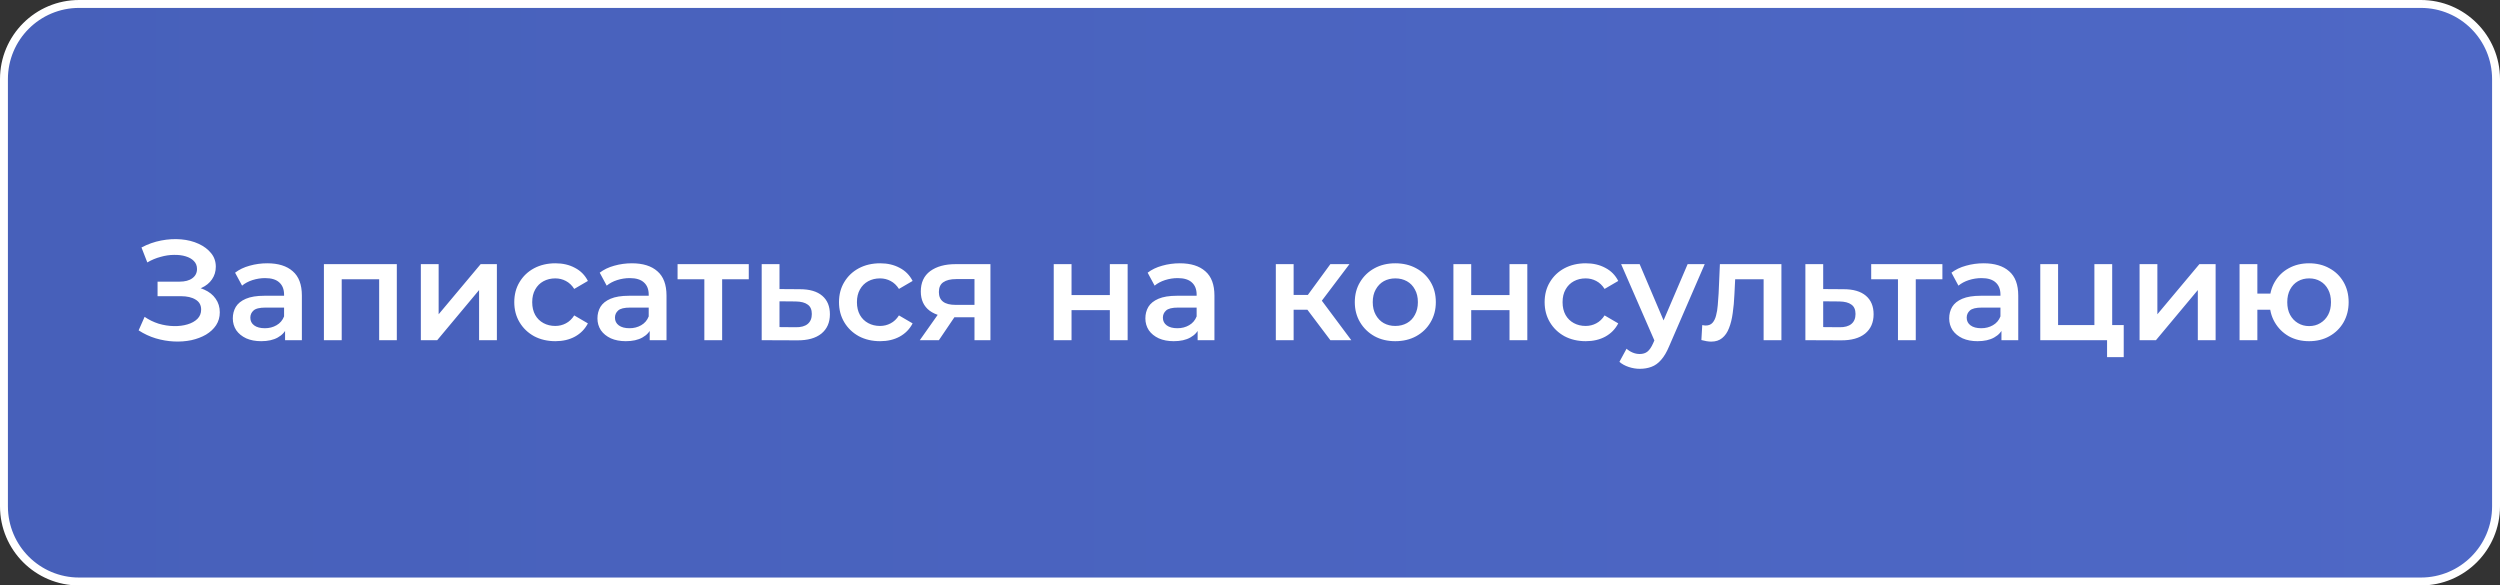 <?xml version="1.0" encoding="UTF-8"?> <svg xmlns="http://www.w3.org/2000/svg" width="316" height="74" viewBox="0 0 316 74" fill="none"><rect x="0" y="0" width="316" height="74" fill="#333333" stroke="none"/><g clip-path="url(#clip0_4_10)"><path d="M10 0.5H306C311.247 0.5 315.5 4.753 315.5 10V64C315.5 69.247 311.247 73.5 306 73.5H10C4.753 73.5 0.5 69.247 0.5 64V10C0.5 4.753 4.753 0.5 10 0.5Z" fill="url(#paint0_linear_4_10)" stroke="white"></path><path d="M17.522 41.758L18.278 40.048C18.818 40.42 19.406 40.708 20.042 40.912C20.69 41.104 21.332 41.206 21.968 41.218C22.604 41.23 23.18 41.158 23.696 41.002C24.224 40.846 24.644 40.612 24.956 40.3C25.268 39.988 25.424 39.598 25.424 39.13C25.424 38.566 25.19 38.146 24.722 37.87C24.266 37.582 23.642 37.438 22.85 37.438H19.916V35.602H22.67C23.378 35.602 23.924 35.458 24.308 35.17C24.704 34.882 24.902 34.492 24.902 34C24.902 33.592 24.77 33.256 24.506 32.992C24.254 32.728 23.906 32.53 23.462 32.398C23.03 32.266 22.538 32.206 21.986 32.218C21.446 32.218 20.882 32.302 20.294 32.47C19.706 32.626 19.148 32.86 18.62 33.172L17.882 31.282C18.674 30.862 19.502 30.568 20.366 30.4C21.242 30.232 22.088 30.184 22.904 30.256C23.72 30.328 24.452 30.514 25.1 30.814C25.76 31.114 26.288 31.51 26.684 32.002C27.08 32.482 27.278 33.052 27.278 33.712C27.278 34.312 27.116 34.846 26.792 35.314C26.48 35.77 26.048 36.124 25.496 36.376C24.944 36.628 24.302 36.754 23.57 36.754L23.66 36.178C24.488 36.178 25.208 36.322 25.82 36.61C26.444 36.886 26.924 37.27 27.26 37.762C27.608 38.254 27.782 38.824 27.782 39.472C27.782 40.084 27.626 40.63 27.314 41.11C27.002 41.578 26.576 41.974 26.036 42.298C25.496 42.61 24.878 42.844 24.182 43C23.486 43.144 22.754 43.198 21.986 43.162C21.218 43.126 20.45 42.994 19.682 42.766C18.926 42.538 18.206 42.202 17.522 41.758ZM36.033 43V41.056L35.907 40.642V37.24C35.907 36.58 35.709 36.07 35.313 35.71C34.917 35.338 34.318 35.152 33.514 35.152C32.974 35.152 32.44 35.236 31.912 35.404C31.395 35.572 30.957 35.806 30.598 36.106L29.715 34.468C30.232 34.072 30.843 33.778 31.552 33.586C32.272 33.382 33.016 33.28 33.783 33.28C35.175 33.28 36.249 33.616 37.005 34.288C37.773 34.948 38.157 35.974 38.157 37.366V43H36.033ZM33.01 43.126C32.289 43.126 31.66 43.006 31.119 42.766C30.579 42.514 30.16 42.172 29.86 41.74C29.572 41.296 29.427 40.798 29.427 40.246C29.427 39.706 29.553 39.22 29.805 38.788C30.07 38.356 30.495 38.014 31.084 37.762C31.672 37.51 32.452 37.384 33.423 37.384H36.214V38.878H33.586C32.818 38.878 32.301 39.004 32.038 39.256C31.773 39.496 31.642 39.796 31.642 40.156C31.642 40.564 31.803 40.888 32.127 41.128C32.452 41.368 32.901 41.488 33.477 41.488C34.029 41.488 34.522 41.362 34.953 41.11C35.398 40.858 35.715 40.486 35.907 39.994L36.285 41.344C36.069 41.908 35.679 42.346 35.115 42.658C34.563 42.97 33.861 43.126 33.01 43.126ZM40.942 43V33.388H50.158V43H47.926V34.774L48.448 35.296H42.67L43.192 34.774V43H40.942ZM53.194 43V33.388H55.444V39.724L60.754 33.388H62.806V43H60.556V36.664L55.264 43H53.194ZM70.206 43.126C69.198 43.126 68.298 42.916 67.506 42.496C66.726 42.064 66.114 41.476 65.67 40.732C65.226 39.988 65.004 39.142 65.004 38.194C65.004 37.234 65.226 36.388 65.67 35.656C66.114 34.912 66.726 34.33 67.506 33.91C68.298 33.49 69.198 33.28 70.206 33.28C71.142 33.28 71.964 33.472 72.672 33.856C73.392 34.228 73.938 34.78 74.31 35.512L72.582 36.52C72.294 36.064 71.94 35.728 71.52 35.512C71.112 35.296 70.668 35.188 70.188 35.188C69.636 35.188 69.138 35.308 68.694 35.548C68.25 35.788 67.902 36.136 67.65 36.592C67.398 37.036 67.272 37.57 67.272 38.194C67.272 38.818 67.398 39.358 67.65 39.814C67.902 40.258 68.25 40.6 68.694 40.84C69.138 41.08 69.636 41.2 70.188 41.2C70.668 41.2 71.112 41.092 71.52 40.876C71.94 40.66 72.294 40.324 72.582 39.868L74.31 40.876C73.938 41.596 73.392 42.154 72.672 42.55C71.964 42.934 71.142 43.126 70.206 43.126ZM82.123 43V41.056L81.997 40.642V37.24C81.997 36.58 81.799 36.07 81.403 35.71C81.007 35.338 80.407 35.152 79.603 35.152C79.063 35.152 78.529 35.236 78.001 35.404C77.485 35.572 77.047 35.806 76.687 36.106L75.805 34.468C76.321 34.072 76.933 33.778 77.641 33.586C78.361 33.382 79.105 33.28 79.873 33.28C81.265 33.28 82.339 33.616 83.095 34.288C83.863 34.948 84.247 35.974 84.247 37.366V43H82.123ZM79.099 43.126C78.379 43.126 77.749 43.006 77.209 42.766C76.669 42.514 76.249 42.172 75.949 41.74C75.661 41.296 75.517 40.798 75.517 40.246C75.517 39.706 75.643 39.22 75.895 38.788C76.159 38.356 76.585 38.014 77.173 37.762C77.761 37.51 78.541 37.384 79.513 37.384H82.303V38.878H79.675C78.907 38.878 78.391 39.004 78.127 39.256C77.863 39.496 77.731 39.796 77.731 40.156C77.731 40.564 77.893 40.888 78.217 41.128C78.541 41.368 78.991 41.488 79.567 41.488C80.119 41.488 80.611 41.362 81.043 41.11C81.487 40.858 81.805 40.486 81.997 39.994L82.375 41.344C82.159 41.908 81.769 42.346 81.205 42.658C80.653 42.97 79.951 43.126 79.099 43.126ZM89.029 43V34.756L89.552 35.296H85.645V33.388H94.645V35.296H90.757L91.279 34.756V43H89.029ZM101.102 36.556C102.338 36.556 103.28 36.832 103.928 37.384C104.576 37.936 104.9 38.716 104.9 39.724C104.9 40.768 104.54 41.584 103.82 42.172C103.1 42.748 102.086 43.03 100.778 43.018L96.278 43V33.388H98.528V36.538L101.102 36.556ZM100.58 41.362C101.24 41.374 101.744 41.236 102.092 40.948C102.44 40.66 102.614 40.24 102.614 39.688C102.614 39.136 102.44 38.74 102.092 38.5C101.756 38.248 101.252 38.116 100.58 38.104L98.528 38.086V41.344L100.58 41.362ZM111.251 43.126C110.243 43.126 109.343 42.916 108.551 42.496C107.771 42.064 107.159 41.476 106.715 40.732C106.271 39.988 106.049 39.142 106.049 38.194C106.049 37.234 106.271 36.388 106.715 35.656C107.159 34.912 107.771 34.33 108.551 33.91C109.343 33.49 110.243 33.28 111.251 33.28C112.187 33.28 113.009 33.472 113.717 33.856C114.437 34.228 114.983 34.78 115.355 35.512L113.627 36.52C113.339 36.064 112.985 35.728 112.565 35.512C112.157 35.296 111.713 35.188 111.233 35.188C110.681 35.188 110.183 35.308 109.739 35.548C109.295 35.788 108.947 36.136 108.695 36.592C108.443 37.036 108.317 37.57 108.317 38.194C108.317 38.818 108.443 39.358 108.695 39.814C108.947 40.258 109.295 40.6 109.739 40.84C110.183 41.08 110.681 41.2 111.233 41.2C111.713 41.2 112.157 41.092 112.565 40.876C112.985 40.66 113.339 40.324 113.627 39.868L115.355 40.876C114.983 41.596 114.437 42.154 113.717 42.55C113.009 42.934 112.187 43.126 111.251 43.126ZM123.175 43V39.724L123.499 40.102H120.619C119.299 40.102 118.261 39.826 117.505 39.274C116.761 38.71 116.389 37.9 116.389 36.844C116.389 35.716 116.785 34.858 117.577 34.27C118.381 33.682 119.449 33.388 120.781 33.388H125.191V43H123.175ZM116.263 43L118.855 39.328H121.159L118.675 43H116.263ZM123.175 39.004V34.684L123.499 35.278H120.853C120.157 35.278 119.617 35.41 119.233 35.674C118.861 35.926 118.675 36.34 118.675 36.916C118.675 37.996 119.377 38.536 120.781 38.536H123.499L123.175 39.004ZM133.192 43V33.388H135.442V37.294H140.284V33.388H142.534V43H140.284V39.202H135.442V43H133.192ZM151.381 43V41.056L151.255 40.642V37.24C151.255 36.58 151.057 36.07 150.661 35.71C150.265 35.338 149.665 35.152 148.861 35.152C148.321 35.152 147.787 35.236 147.259 35.404C146.743 35.572 146.305 35.806 145.945 36.106L145.063 34.468C145.579 34.072 146.191 33.778 146.899 33.586C147.619 33.382 148.363 33.28 149.131 33.28C150.523 33.28 151.597 33.616 152.353 34.288C153.121 34.948 153.505 35.974 153.505 37.366V43H151.381ZM148.357 43.126C147.637 43.126 147.007 43.006 146.467 42.766C145.927 42.514 145.507 42.172 145.207 41.74C144.919 41.296 144.775 40.798 144.775 40.246C144.775 39.706 144.901 39.22 145.153 38.788C145.417 38.356 145.843 38.014 146.431 37.762C147.019 37.51 147.799 37.384 148.771 37.384H151.561V38.878H148.933C148.165 38.878 147.649 39.004 147.385 39.256C147.121 39.496 146.989 39.796 146.989 40.156C146.989 40.564 147.151 40.888 147.475 41.128C147.799 41.368 148.249 41.488 148.825 41.488C149.377 41.488 149.869 41.362 150.301 41.11C150.745 40.858 151.063 40.486 151.255 39.994L151.633 41.344C151.417 41.908 151.027 42.346 150.463 42.658C149.911 42.97 149.209 43.126 148.357 43.126ZM168.158 43L164.684 38.392L166.52 37.258L170.804 43H168.158ZM161.264 43V33.388H163.514V43H161.264ZM162.848 39.148V37.276H166.106V39.148H162.848ZM166.736 38.464L164.63 38.212L168.158 33.388H170.57L166.736 38.464ZM176.359 43.126C175.375 43.126 174.499 42.916 173.731 42.496C172.963 42.064 172.357 41.476 171.913 40.732C171.469 39.988 171.247 39.142 171.247 38.194C171.247 37.234 171.469 36.388 171.913 35.656C172.357 34.912 172.963 34.33 173.731 33.91C174.499 33.49 175.375 33.28 176.359 33.28C177.355 33.28 178.237 33.49 179.005 33.91C179.785 34.33 180.391 34.906 180.823 35.638C181.267 36.37 181.489 37.222 181.489 38.194C181.489 39.142 181.267 39.988 180.823 40.732C180.391 41.476 179.785 42.064 179.005 42.496C178.237 42.916 177.355 43.126 176.359 43.126ZM176.359 41.2C176.911 41.2 177.403 41.08 177.835 40.84C178.267 40.6 178.603 40.252 178.843 39.796C179.095 39.34 179.221 38.806 179.221 38.194C179.221 37.57 179.095 37.036 178.843 36.592C178.603 36.136 178.267 35.788 177.835 35.548C177.403 35.308 176.917 35.188 176.377 35.188C175.825 35.188 175.333 35.308 174.901 35.548C174.481 35.788 174.145 36.136 173.893 36.592C173.641 37.036 173.515 37.57 173.515 38.194C173.515 38.806 173.641 39.34 173.893 39.796C174.145 40.252 174.481 40.6 174.901 40.84C175.333 41.08 175.819 41.2 176.359 41.2ZM183.711 43V33.388H185.961V37.294H190.803V33.388H193.053V43H190.803V39.202H185.961V43H183.711ZM200.443 43.126C199.435 43.126 198.535 42.916 197.743 42.496C196.963 42.064 196.351 41.476 195.907 40.732C195.463 39.988 195.241 39.142 195.241 38.194C195.241 37.234 195.463 36.388 195.907 35.656C196.351 34.912 196.963 34.33 197.743 33.91C198.535 33.49 199.435 33.28 200.443 33.28C201.379 33.28 202.201 33.472 202.909 33.856C203.629 34.228 204.175 34.78 204.547 35.512L202.819 36.52C202.531 36.064 202.177 35.728 201.757 35.512C201.349 35.296 200.905 35.188 200.425 35.188C199.873 35.188 199.375 35.308 198.931 35.548C198.487 35.788 198.139 36.136 197.887 36.592C197.635 37.036 197.509 37.57 197.509 38.194C197.509 38.818 197.635 39.358 197.887 39.814C198.139 40.258 198.487 40.6 198.931 40.84C199.375 41.08 199.873 41.2 200.425 41.2C200.905 41.2 201.349 41.092 201.757 40.876C202.177 40.66 202.531 40.324 202.819 39.868L204.547 40.876C204.175 41.596 203.629 42.154 202.909 42.55C202.201 42.934 201.379 43.126 200.443 43.126ZM207.269 46.618C206.801 46.618 206.333 46.54 205.865 46.384C205.397 46.228 205.007 46.012 204.695 45.736L205.595 44.08C205.823 44.284 206.081 44.446 206.369 44.566C206.657 44.686 206.951 44.746 207.251 44.746C207.659 44.746 207.989 44.644 208.241 44.44C208.493 44.236 208.727 43.894 208.943 43.414L209.501 42.154L209.681 41.884L213.317 33.388H215.477L210.977 43.774C210.677 44.494 210.341 45.064 209.969 45.484C209.609 45.904 209.201 46.198 208.745 46.366C208.301 46.534 207.809 46.618 207.269 46.618ZM209.249 43.342L204.911 33.388H207.251L210.779 41.686L209.249 43.342ZM215.055 42.982L215.163 41.092C215.247 41.104 215.325 41.116 215.397 41.128C215.469 41.14 215.535 41.146 215.595 41.146C215.967 41.146 216.255 41.032 216.459 40.804C216.663 40.576 216.813 40.27 216.909 39.886C217.017 39.49 217.089 39.052 217.125 38.572C217.173 38.08 217.209 37.588 217.233 37.096L217.395 33.388H225.171V43H222.921V34.684L223.443 35.296H218.871L219.357 34.666L219.231 37.204C219.195 38.056 219.123 38.848 219.015 39.58C218.919 40.3 218.763 40.93 218.547 41.47C218.343 42.01 218.055 42.43 217.683 42.73C217.323 43.03 216.861 43.18 216.297 43.18C216.117 43.18 215.919 43.162 215.703 43.126C215.499 43.09 215.283 43.042 215.055 42.982ZM233.025 36.556C234.261 36.556 235.203 36.832 235.851 37.384C236.499 37.936 236.823 38.716 236.823 39.724C236.823 40.768 236.463 41.584 235.743 42.172C235.023 42.748 234.009 43.03 232.701 43.018L228.201 43V33.388H230.451V36.538L233.025 36.556ZM232.503 41.362C233.163 41.374 233.667 41.236 234.015 40.948C234.363 40.66 234.537 40.24 234.537 39.688C234.537 39.136 234.363 38.74 234.015 38.5C233.679 38.248 233.175 38.116 232.503 38.104L230.451 38.086V41.344L232.503 41.362ZM239.903 43V34.756L240.425 35.296H236.519V33.388H245.519V35.296H241.631L242.153 34.756V43H239.903ZM252.983 43V41.056L252.857 40.642V37.24C252.857 36.58 252.659 36.07 252.263 35.71C251.867 35.338 251.267 35.152 250.463 35.152C249.923 35.152 249.389 35.236 248.861 35.404C248.345 35.572 247.907 35.806 247.547 36.106L246.665 34.468C247.181 34.072 247.793 33.778 248.501 33.586C249.221 33.382 249.965 33.28 250.733 33.28C252.125 33.28 253.199 33.616 253.955 34.288C254.723 34.948 255.107 35.974 255.107 37.366V43H252.983ZM249.959 43.126C249.239 43.126 248.609 43.006 248.069 42.766C247.529 42.514 247.109 42.172 246.809 41.74C246.521 41.296 246.377 40.798 246.377 40.246C246.377 39.706 246.503 39.22 246.755 38.788C247.019 38.356 247.445 38.014 248.033 37.762C248.621 37.51 249.401 37.384 250.373 37.384H253.163V38.878H250.535C249.767 38.878 249.251 39.004 248.987 39.256C248.723 39.496 248.591 39.796 248.591 40.156C248.591 40.564 248.753 40.888 249.077 41.128C249.401 41.368 249.851 41.488 250.427 41.488C250.979 41.488 251.471 41.362 251.903 41.11C252.347 40.858 252.665 40.486 252.857 39.994L253.235 41.344C253.019 41.908 252.629 42.346 252.065 42.658C251.513 42.97 250.811 43.126 249.959 43.126ZM257.891 43V33.388H260.141V41.092H264.731V33.388H266.981V43H257.891ZM266.333 45.142V42.946L266.855 43H264.731V41.092H268.439V45.142H266.333ZM270.442 43V33.388H272.692V39.724L278.002 33.388H280.054V43H277.804V36.664L272.512 43H270.442ZM283.08 43V33.388H285.33V37.114H288.192V39.148H285.33V43H283.08ZM291.864 43.126C290.904 43.126 290.046 42.916 289.29 42.496C288.546 42.064 287.958 41.476 287.526 40.732C287.094 39.988 286.878 39.142 286.878 38.194C286.878 37.234 287.094 36.382 287.526 35.638C287.958 34.894 288.546 34.318 289.29 33.91C290.046 33.49 290.904 33.28 291.864 33.28C292.836 33.28 293.694 33.49 294.438 33.91C295.194 34.318 295.788 34.894 296.22 35.638C296.652 36.382 296.868 37.234 296.868 38.194C296.868 39.142 296.652 39.994 296.22 40.75C295.788 41.494 295.194 42.076 294.438 42.496C293.694 42.916 292.836 43.126 291.864 43.126ZM291.864 41.218C292.404 41.218 292.878 41.092 293.286 40.84C293.706 40.588 294.036 40.24 294.276 39.796C294.516 39.352 294.636 38.818 294.636 38.194C294.636 37.57 294.516 37.036 294.276 36.592C294.036 36.136 293.706 35.788 293.286 35.548C292.878 35.308 292.41 35.188 291.882 35.188C291.354 35.188 290.88 35.308 290.46 35.548C290.04 35.788 289.71 36.136 289.47 36.592C289.23 37.036 289.11 37.57 289.11 38.194C289.11 38.818 289.23 39.352 289.47 39.796C289.71 40.24 290.04 40.588 290.46 40.84C290.88 41.092 291.348 41.218 291.864 41.218Z" fill="white"></path></g><defs><linearGradient id="paint0_linear_4_10" x1="-1.17719e-06" y1="37" x2="316" y2="37" gradientUnits="userSpaceOnUse"><stop stop-color="#4760BA"></stop><stop offset="1" stop-color="#4E68C6"></stop></linearGradient><clipPath id="clip0_4_10"><rect width="316" height="74" fill="white"></rect></clipPath></defs></svg> 